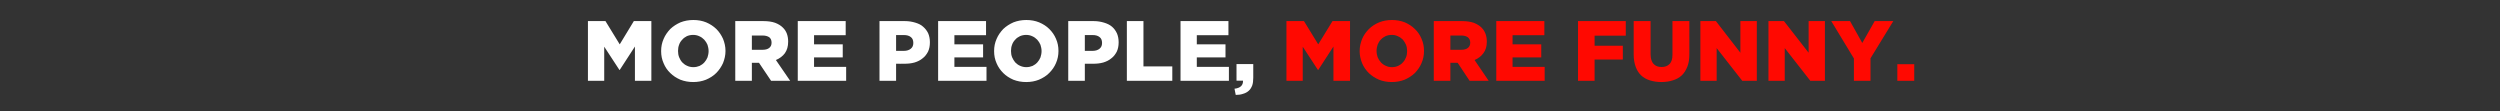 <?xml version="1.0" standalone="no"?><!DOCTYPE svg PUBLIC "-//W3C//DTD SVG 1.1//EN" "http://www.w3.org/Graphics/SVG/1.1/DTD/svg11.dtd"><svg xmlns="http://www.w3.org/2000/svg" version="1.1" width="1612px" height="71.8px" viewBox="0 -12 1612 71.8" style="top:-12px"><rect x="0" y="-12" width="1612" height="71.8" fill="#333333" stroke="none"/><desc>More people, more funny.</desc><defs/><g id="Polygon164403"><path d="m829.5 1.6h11.3l9.2 15l9.2-15h11.3v38.5h-10.7V18L850 33.1h-.2l-9.8-15v22h-10.5V1.6zm68 29.7c1.5 0 2.8-.3 4-.8c1.2-.6 2.3-1.3 3.1-2.3c.9-.9 1.5-2 2-3.2c.5-1.3.7-2.6.7-4v-.1c0-1.4-.2-2.7-.7-4c-.5-1.2-1.2-2.3-2-3.3c-.9-.9-2-1.7-3.2-2.2c-1.2-.6-2.5-.9-4-.9c-1.5 0-2.8.3-4 .8c-1.2.6-2.2 1.3-3.1 2.3c-.9.9-1.5 2-2 3.2c-.4 1.3-.7 2.6-.7 4v.1c0 1.4.3 2.7.7 4c.5 1.2 1.2 2.3 2.1 3.3c.8.9 1.9 1.7 3.1 2.2c1.2.6 2.5.9 4 .9zm-.1 9.6c-3 0-5.7-.5-8.2-1.5c-2.6-1.1-4.7-2.5-6.6-4.3c-1.8-1.8-3.3-3.9-4.3-6.3c-1-2.5-1.6-5-1.6-7.8v-.1c0-2.8.6-5.3 1.6-7.8c1-2.4 2.5-4.5 4.4-6.4c1.8-1.8 4-3.2 6.6-4.3c2.5-1 5.3-1.5 8.2-1.5c3 0 5.7.5 8.3 1.5c2.5 1.1 4.7 2.5 6.5 4.3c1.9 1.8 3.3 3.9 4.3 6.3c1.1 2.5 1.6 5 1.6 7.8v.1c0 2.7-.5 5.3-1.6 7.8c-1 2.4-2.5 4.5-4.3 6.4c-1.9 1.8-4.1 3.2-6.6 4.3c-2.6 1-5.3 1.5-8.3 1.5zm44.8-20.8c1.9 0 3.3-.4 4.3-1.2c1-.8 1.5-1.9 1.5-3.3v-.1c0-1.6-.6-2.7-1.6-3.5c-1-.7-2.4-1.1-4.2-1.1h-7v9.2s7.04.03 7 0zM924.5 1.6s18.23.05 18.2 0c3 0 5.5.4 7.6 1.1c2 .8 3.7 1.8 5 3.1c2.2 2.2 3.4 5.2 3.4 9v.1c0 3-.7 5.4-2.2 7.4c-1.4 1.9-3.3 3.4-5.7 4.4c-.04.03 9.1 13.4 9.1 13.4h-12.3l-7.7-11.6h-4.7v11.6h-10.7V1.6zm40.3 0h31v9.1h-20.5v5.9h18.5v8.4h-18.5v6.1H996v9h-31.2V1.6zm52.7 0h30.8v9.4h-20.1v6.5h18.2v8.9h-18.2v13.7h-10.7V1.6zm53.8 39.3c-2.8 0-5.3-.4-7.5-1.1c-2.2-.7-4-1.7-5.6-3.2c-1.5-1.4-2.7-3.3-3.5-5.5c-.8-2.2-1.3-4.8-1.3-7.8c.04-.04 0-21.7 0-21.7h10.9s.03 21.44 0 21.4c0 2.8.7 4.9 1.9 6.2c1.3 1.4 3 2 5.2 2c2.1 0 3.8-.6 5.1-1.9c1.3-1.3 1.9-3.3 1.9-6V1.6h10.9V23c0 3.1-.4 5.8-1.3 8c-.9 2.3-2.1 4.2-3.6 5.6c-1.6 1.5-3.5 2.5-5.7 3.2c-2.2.7-4.7 1.1-7.4 1.1zm25.1-39.3h10l15.8 20.4V1.6h10.6v38.5h-9.4L1106.9 19v21.1h-10.5V1.6zm43.9 0h10l15.9 20.4V1.6h10.5v38.5h-9.4L1150.8 19v21.1h-10.5V1.6zm55.1 24.1l-14.6-24.1h12.1l7.9 14.1l8-14.1h12l-14.7 24v14.5h-10.7V25.7zm28 3.7h10.9v10.7h-10.9V29.4z" stroke="none" fill="#ff0901"/></g><g id="Polygon164402"><path d="m379.1 1.6h11.3l9.2 15l9.1-15H420v38.5h-10.6V18l-9.8 15.1h-.2l-9.8-15v22h-10.5V1.6zm68 29.7c1.4 0 2.8-.3 4-.8c1.2-.6 2.2-1.3 3.1-2.3c.8-.9 1.5-2 2-3.2c.4-1.3.7-2.6.7-4v-.1c0-1.4-.3-2.7-.7-4c-.5-1.2-1.2-2.3-2.1-3.3c-.9-.9-1.9-1.7-3.1-2.2c-1.2-.6-2.6-.9-4.1-.9c-1.4 0-2.8.3-4 .8c-1.1.6-2.2 1.3-3 2.3c-.9.9-1.6 2-2 3.2c-.5 1.3-.7 2.6-.7 4v.1c0 1.4.2 2.7.7 4c.5 1.2 1.1 2.3 2 3.3c.9.9 1.9 1.7 3.1 2.2c1.2.6 2.6.9 4.1.9zm-.1 9.6c-3 0-5.7-.5-8.3-1.5c-2.5-1.1-4.7-2.5-6.5-4.3c-1.9-1.8-3.3-3.9-4.3-6.3c-1.1-2.5-1.6-5-1.6-7.8v-.1c0-2.8.5-5.3 1.6-7.8c1-2.4 2.5-4.5 4.3-6.4c1.9-1.8 4.1-3.2 6.6-4.3c2.6-1 5.3-1.5 8.3-1.5c3 0 5.7.5 8.2 1.5c2.6 1.1 4.7 2.5 6.6 4.3c1.8 1.8 3.2 3.9 4.3 6.3c1 2.5 1.6 5 1.6 7.8v.1c0 2.7-.6 5.3-1.6 7.8c-1.1 2.4-2.5 4.5-4.4 6.4c-1.8 1.8-4 3.2-6.6 4.3c-2.5 1-5.3 1.5-8.2 1.5zm44.8-20.8c1.8 0 3.2-.4 4.2-1.2c1-.8 1.5-1.9 1.5-3.3v-.1c0-1.6-.5-2.7-1.5-3.5c-1.1-.7-2.5-1.1-4.3-1.1h-6.9v9.2s7 .03 7 0zM474.1 1.6s18.19.05 18.2 0c3 0 5.5.4 7.5 1.1c2.1.8 3.7 1.8 5 3.1c2.3 2.2 3.4 5.2 3.4 9v.1c0 3-.7 5.4-2.1 7.4c-1.4 1.9-3.4 3.4-5.8 4.4l9.2 13.4h-12.3l-7.8-11.6h-4.6v11.6h-10.7V1.6zm40.3 0h30.9v9.1h-20.4v5.9h18.5v8.4h-18.5v6.1h20.7v9h-31.2V1.6zm68.4 19.2c1.9 0 3.4-.5 4.5-1.4c1.1-.9 1.6-2.1 1.6-3.6v-.2c0-1.6-.5-2.9-1.6-3.7c-1.1-.9-2.6-1.3-4.5-1.3c-.04-.04-5 0-5 0v10.2s5.02-.01 5 0zM567.1 1.6s16.49.05 16.5 0c2.4 0 4.6.4 6.6 1c2 .6 3.7 1.4 5 2.6c1.4 1.2 2.5 2.6 3.3 4.3c.7 1.6 1.1 3.6 1.1 5.7v.1c0 2.3-.4 4.3-1.2 6c-.9 1.7-2 3.2-3.5 4.3c-1.4 1.2-3.2 2.1-5.2 2.7c-2.1.6-4.3.8-6.7.8c.04.05-5.2 0-5.2 0v11h-10.7V1.6zm37.8 0h30.9v9.1h-20.4v5.9h18.5v8.4h-18.5v6.1h20.7v9h-31.2V1.6zm56.9 29.7c1.4 0 2.8-.3 4-.8c1.2-.6 2.2-1.3 3.1-2.3c.8-.9 1.5-2 2-3.2c.4-1.3.7-2.6.7-4v-.1c0-1.4-.3-2.7-.7-4c-.5-1.2-1.2-2.3-2.1-3.3c-.9-.9-1.9-1.7-3.1-2.2c-1.2-.6-2.6-.9-4-.9c-1.5 0-2.8.3-4 .8c-1.2.6-2.3 1.3-3.1 2.3c-.9.9-1.6 2-2 3.2c-.5 1.3-.7 2.6-.7 4v.1c0 1.4.2 2.7.7 4c.5 1.2 1.2 2.3 2 3.3c.9.9 1.9 1.7 3.1 2.2c1.3.6 2.6.9 4.1.9zm-.1 9.6c-3 0-5.7-.5-8.3-1.5c-2.5-1.1-4.7-2.5-6.5-4.3c-1.8-1.8-3.3-3.9-4.3-6.3c-1.1-2.5-1.6-5-1.6-7.8v-.1c0-2.8.5-5.3 1.6-7.8c1-2.4 2.5-4.5 4.3-6.4c1.9-1.8 4.1-3.2 6.6-4.3c2.6-1 5.3-1.5 8.3-1.5c3 0 5.7.5 8.2 1.5c2.6 1.1 4.8 2.5 6.6 4.3c1.8 1.8 3.3 3.9 4.3 6.3c1.1 2.5 1.6 5 1.6 7.8v.1c0 2.7-.5 5.3-1.6 7.8c-1 2.4-2.5 4.5-4.4 6.4c-1.8 1.8-4 3.2-6.6 4.3c-2.5 1-5.2 1.5-8.2 1.5zm42.8-20.1c1.9 0 3.4-.5 4.5-1.4c1.1-.9 1.6-2.1 1.6-3.6v-.2c0-1.6-.5-2.9-1.6-3.7c-1.1-.9-2.6-1.3-4.5-1.3c-.02-.04-5 0-5 0v10.2s5.03-.01 5 0zM688.8 1.6s16.5.05 16.5 0c2.4 0 4.6.4 6.6 1c2 .6 3.7 1.4 5.1 2.6c1.4 1.2 2.4 2.6 3.2 4.3c.7 1.6 1.1 3.6 1.1 5.7v.1c0 2.3-.4 4.3-1.2 6c-.9 1.7-2 3.2-3.5 4.3c-1.4 1.2-3.2 2.1-5.2 2.7c-2.1.6-4.3.8-6.6.8c-.05.05-5.3 0-5.3 0v11h-10.7V1.6zm37.8 0h10.7v29.2h18.6v9.3h-29.3V1.6zm34.6 0h30.9v9.1h-20.4v5.9h18.5v8.4h-18.5v6.1h20.7v9h-31.2V1.6zM796 45.2c3.8-.4 5.6-2.2 5.5-5.2c-.01.04-4.2 0-4.2 0V29.3h10.8s.05 8.76 0 8.8c0 2-.2 3.7-.7 5.1c-.6 1.4-1.3 2.6-2.3 3.4c-1 .9-2.2 1.5-3.6 1.9c-1.4.5-3 .7-4.7.7l-.8-4z" stroke="none" fill="#fff"/></g></svg>